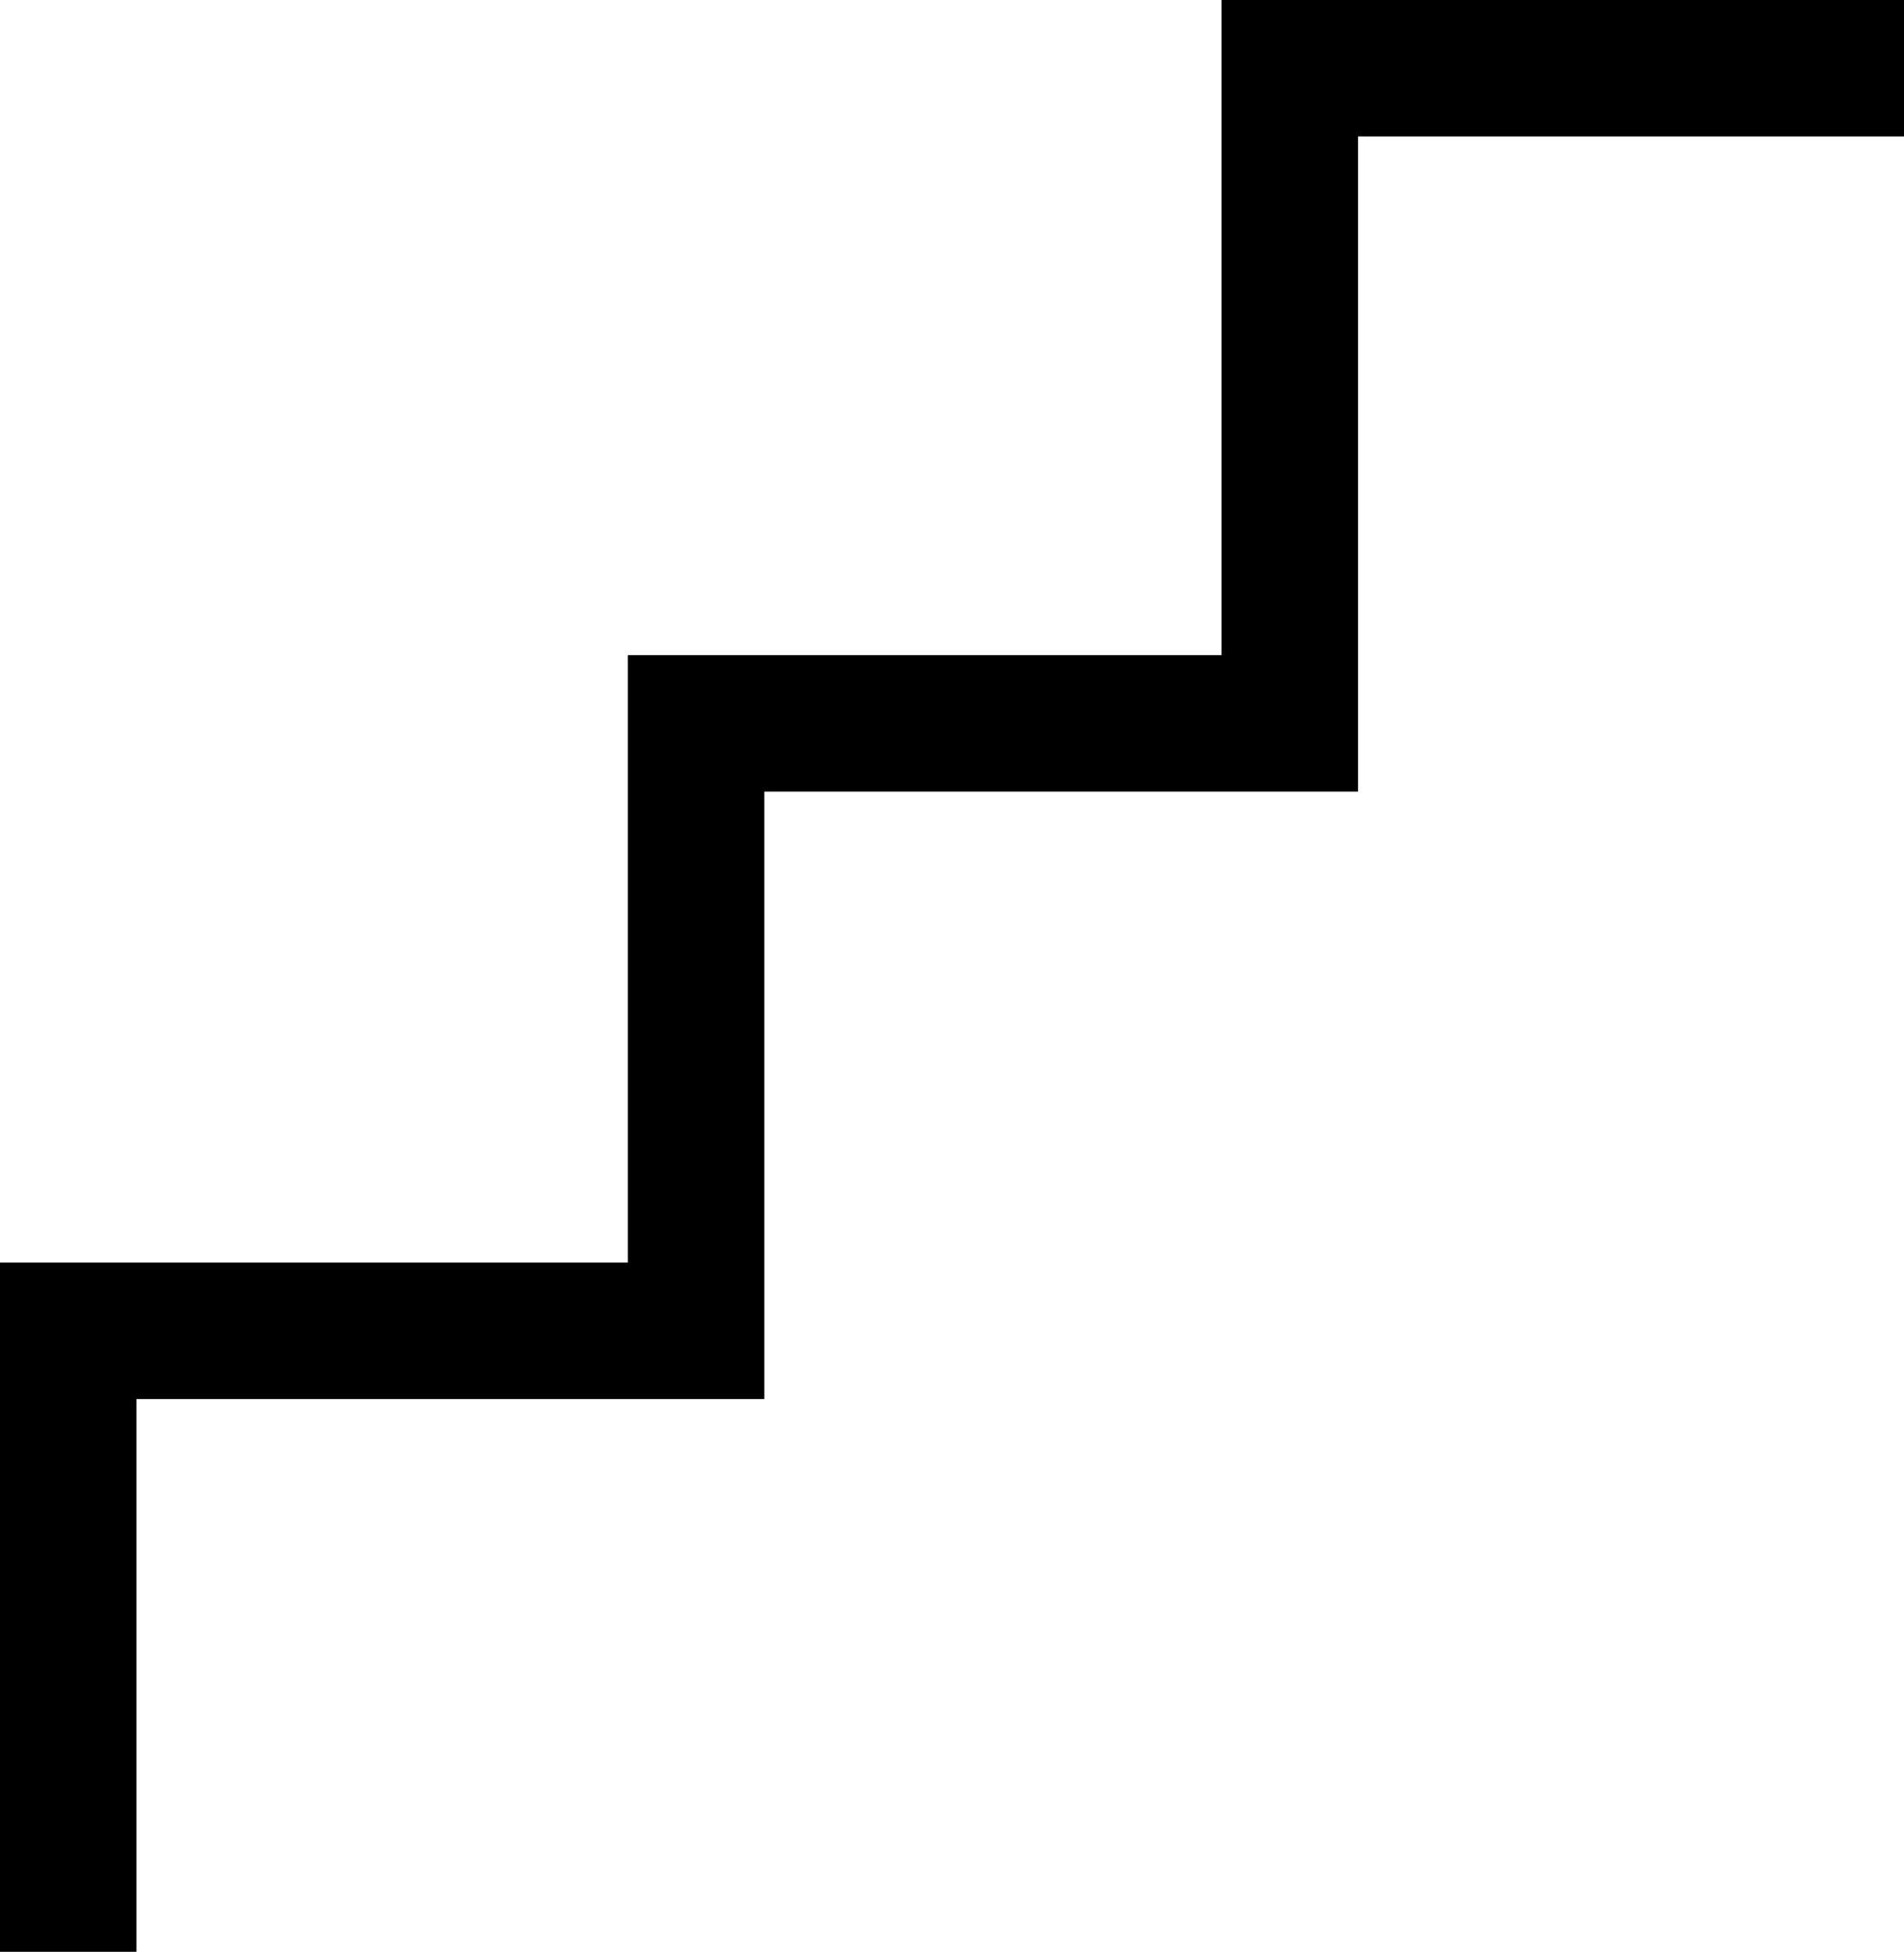 <?xml version="1.0" encoding="utf-8"?>
<!-- Generator: Adobe Illustrator 18.1.0, SVG Export Plug-In . SVG Version: 6.00 Build 0)  -->
<!DOCTYPE svg PUBLIC "-//W3C//DTD SVG 1.1//EN" "http://www.w3.org/Graphics/SVG/1.1/DTD/svg11.dtd">
<svg version="1.1" id="Line_14" xmlns="http://www.w3.org/2000/svg" xmlns:xlink="http://www.w3.org/1999/xlink" x="0px" y="0px"
	 viewBox="0 0 27.9 28.6" enable-background="new 0 0 27.9 28.6" xml:space="preserve">
<polyline fill="none" stroke="#000000" stroke-width="2" stroke-miterlimit="10" points="1,28.6 1,19.5 10.2,19.5 10.2,10.6 
	18.9,10.6 18.9,1 27.9,1 "/>
</svg>
